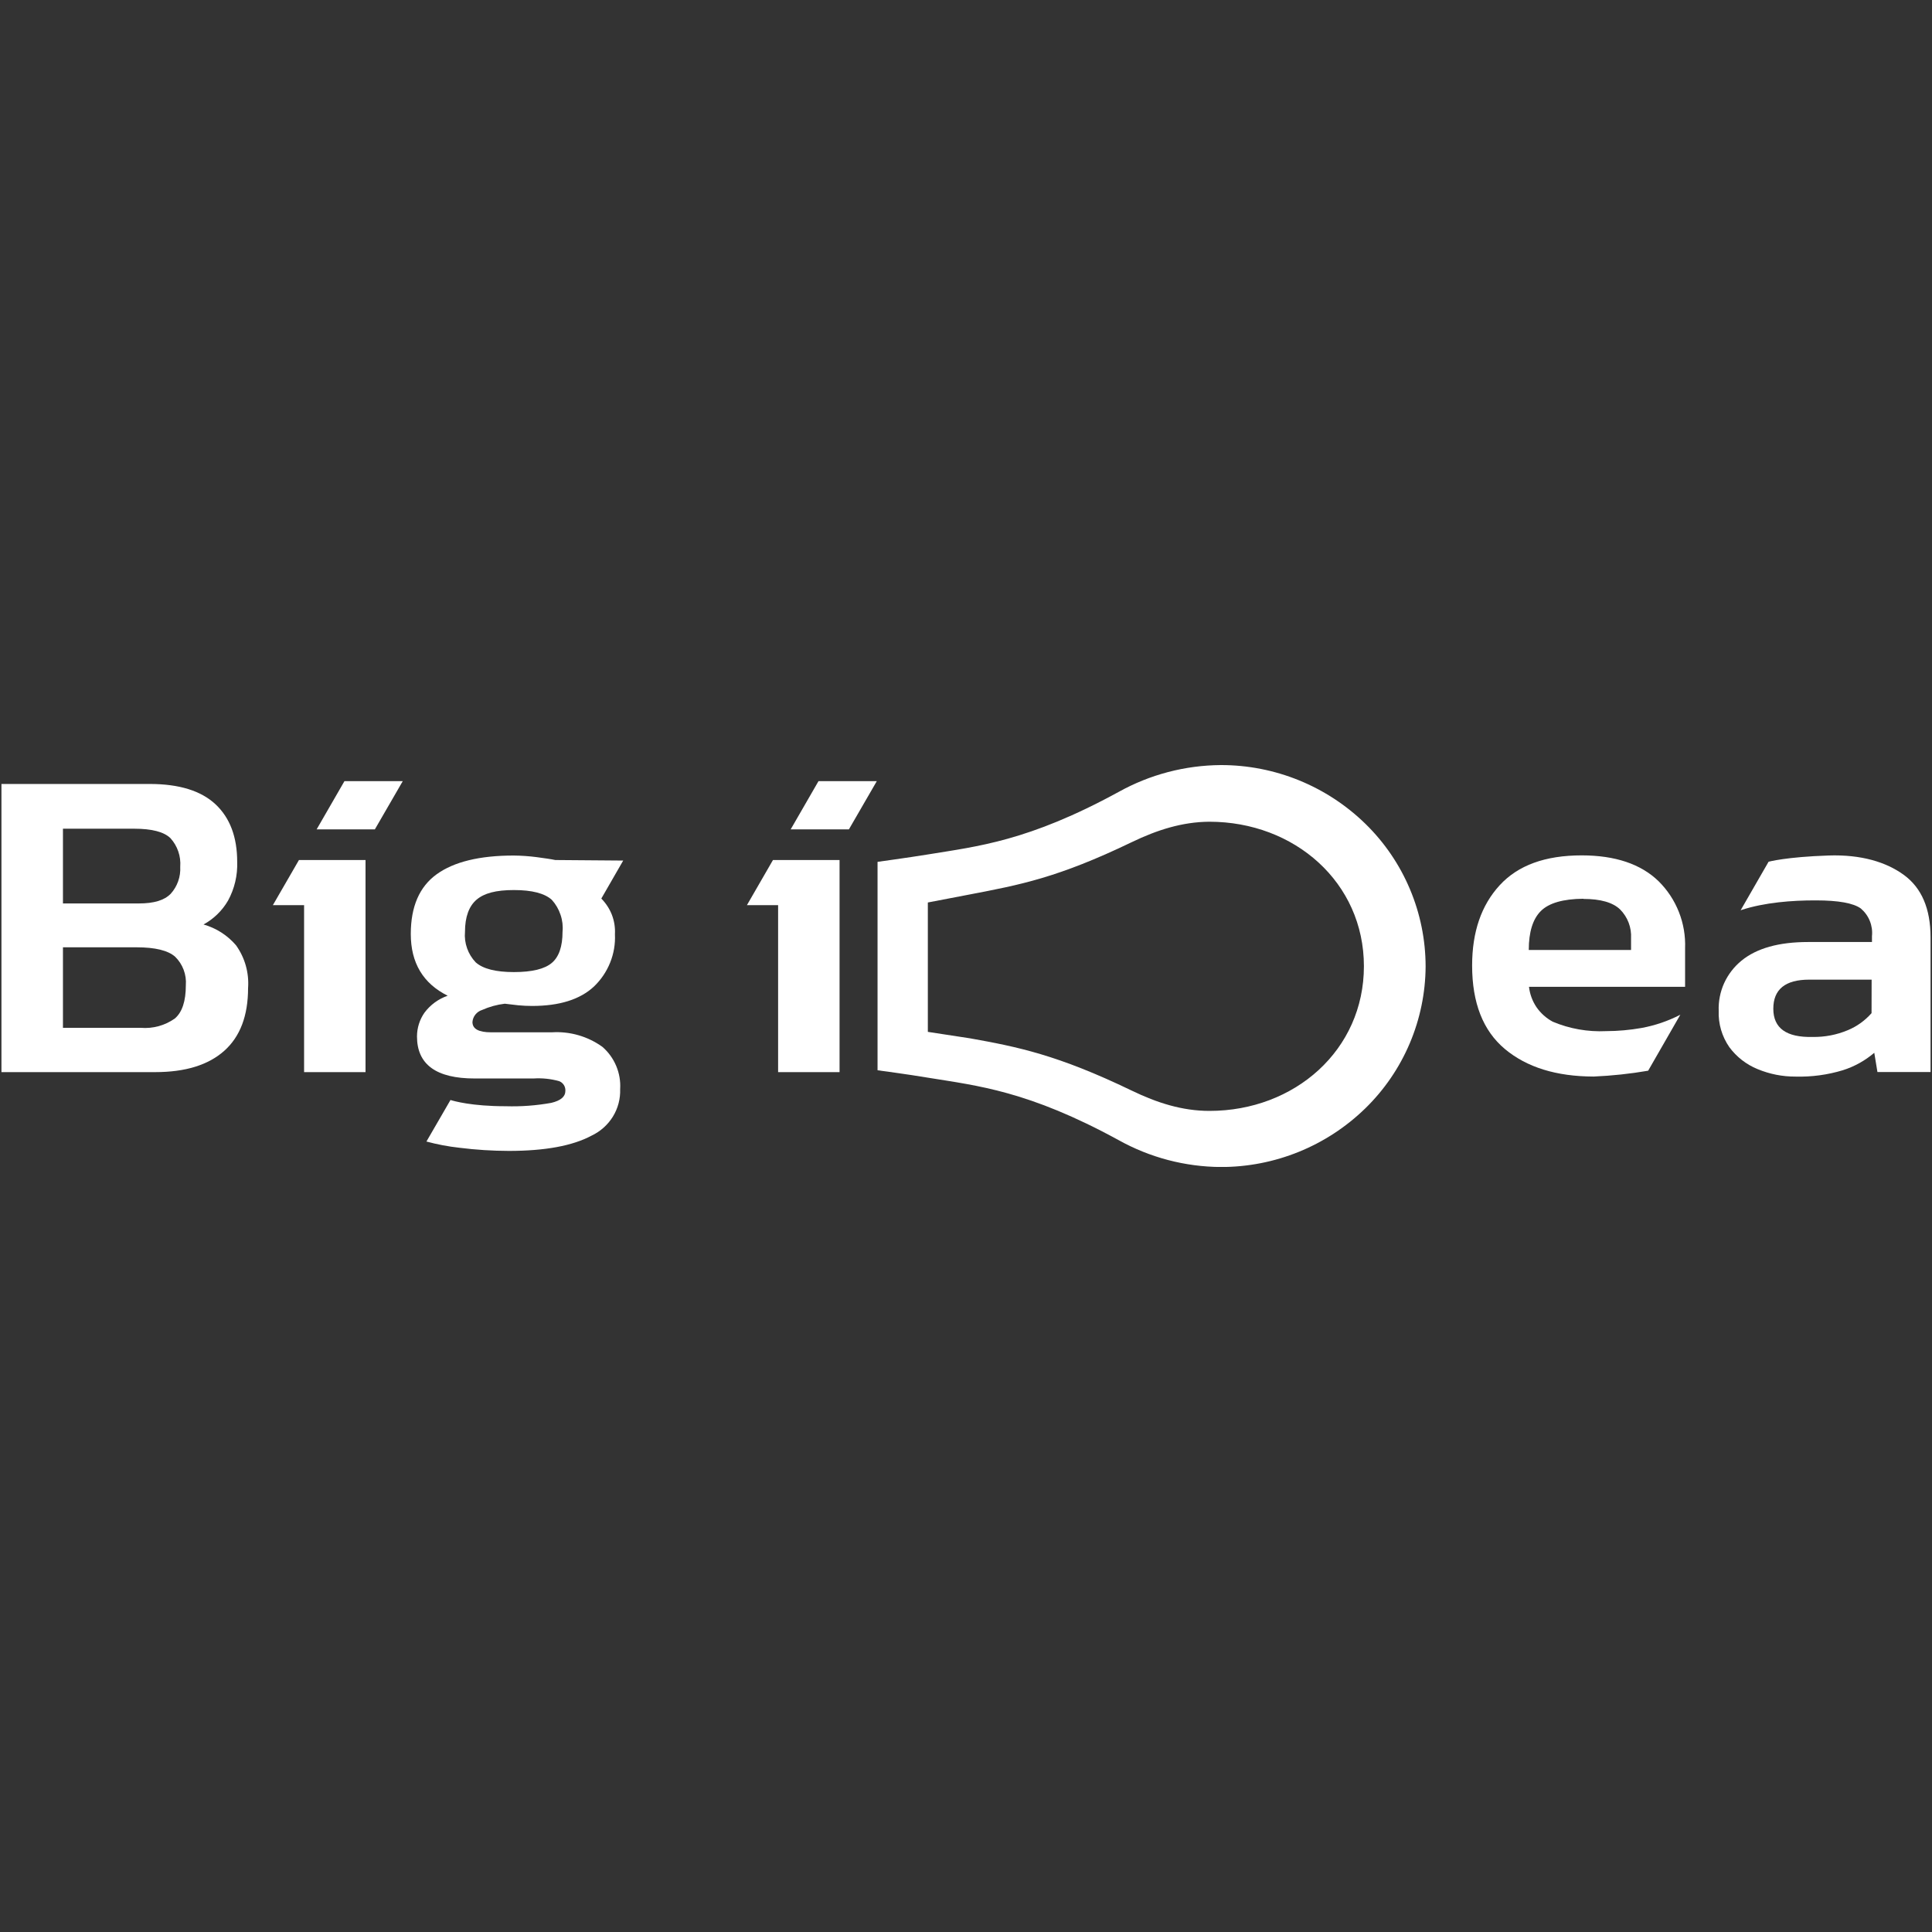 <svg xmlns="http://www.w3.org/2000/svg" xmlns:xlink="http://www.w3.org/1999/xlink" width="500" viewBox="0 0 375 375" height="500" preserveAspectRatio="xMidYMid meet"><rect x="0" y="0" width="375" height="375" fill="#333333" stroke="none"/><defs><clipPath id="1f20eb454e"><path d="M 0.281 152 L 49 152 L 49 209 L 0.281 209 Z M 0.281 152 " clip-rule="nonzero"></path></clipPath><clipPath id="c58fbbb06b"><path d="M 170 148.492 L 277 148.492 L 277 226.5 L 170 226.5 Z M 170 148.492 " clip-rule="nonzero"></path></clipPath><clipPath id="f0e102e841"><path d="M 276.711 187.578 C 276.703 182.43 275.668 177.332 273.668 172.59 C 271.672 167.844 268.746 163.547 265.07 159.945 C 257.559 152.594 247.465 148.484 236.957 148.5 C 230.016 148.547 223.195 150.336 217.129 153.711 C 199.582 163.297 189.715 164.27 180.18 165.836 C 176.312 166.465 170.332 167.285 170.332 167.285 L 170.332 207.738 C 170.332 207.738 176.223 208.52 180.18 209.188 C 189.734 210.746 199.602 211.719 217.129 221.301 C 223.195 224.68 230.016 226.473 236.957 226.516 C 247.438 226.531 257.504 222.445 265.012 215.125 C 268.688 211.539 271.617 207.258 273.625 202.527 C 275.633 197.797 276.684 192.715 276.711 187.578 Z M 219.68 211.691 C 205.277 204.742 197.473 203.184 188.285 201.539 L 180.094 200.285 L 180.094 175.172 L 188.309 173.598 C 197.887 171.758 205.297 170.395 219.699 163.449 C 224.59 161.094 229.461 159.535 234.727 159.496 C 251.273 159.496 264.734 171.277 264.734 187.547 C 264.734 203.816 251.305 215.625 234.754 215.625 C 229.453 215.625 224.578 214.055 219.68 211.691 Z M 219.68 211.691 " clip-rule="nonzero"></path></clipPath><clipPath id="ca23236fa3"><path d="M 333 166 L 374.719 166 L 374.719 209 L 333 209 Z M 333 166 " clip-rule="nonzero"></path></clipPath></defs><g clip-path="url(#1f20eb454e)"><path fill="#ffffff" d="M 0.281 208.098 L 0.281 152.168 L 29.078 152.168 C 34.789 152.168 39.047 153.5 41.844 156.125 C 44.641 158.75 46.039 162.477 46.039 167.281 C 46.133 169.898 45.523 172.492 44.27 174.793 C 43.137 176.75 41.488 178.359 39.504 179.441 C 41.957 180.137 44.152 181.539 45.812 183.48 C 47.535 185.887 48.363 188.82 48.152 191.773 C 48.152 197.156 46.609 201.223 43.516 203.973 C 40.426 206.723 35.961 208.098 30.121 208.098 Z M 12.219 175.359 L 26.941 175.359 C 29.891 175.359 31.891 174.75 33.129 173.488 C 33.77 172.781 34.266 171.953 34.582 171.051 C 34.902 170.148 35.035 169.195 34.984 168.238 C 35.062 167.23 34.934 166.219 34.605 165.262 C 34.277 164.305 33.758 163.426 33.078 162.68 C 31.816 161.461 29.477 160.852 26.059 160.852 L 12.219 160.852 Z M 12.219 199.5 L 27.324 199.5 C 29.676 199.695 32.023 199.051 33.945 197.684 C 35.363 196.465 36.07 194.32 36.07 191.25 C 36.152 190.23 36.008 189.203 35.648 188.242 C 35.289 187.281 34.723 186.414 33.992 185.699 C 32.609 184.48 30.113 183.871 26.5 183.871 L 12.219 183.871 Z M 12.219 199.5 " fill-opacity="1" fill-rule="nonzero"></path></g><g clip-path="url(#c58fbbb06b)"><g clip-path="url(#f0e102e841)"><path fill="#ffffff" d="M 170.332 148.492 L 170.332 226.5 L 276.711 226.5 L 276.711 148.492 Z M 170.332 148.492 " fill-opacity="1" fill-rule="nonzero"></path></g></g><path fill="#ffffff" d="M 58.023 166.934 L 70.949 166.934 L 70.949 208.102 L 59.023 208.102 L 59.023 175.688 L 52.965 175.688 Z M 58.023 166.934 " fill-opacity="1" fill-rule="nonzero"></path><path fill="#ffffff" d="M 66.859 151.617 L 78.176 151.617 L 72.758 160.984 L 61.457 160.984 Z M 66.859 151.617 " fill-opacity="1" fill-rule="nonzero"></path><path fill="#ffffff" d="M 150.031 166.934 L 162.957 166.934 L 162.957 208.102 L 151.031 208.102 L 151.031 175.688 L 144.977 175.688 Z M 150.031 166.934 " fill-opacity="1" fill-rule="nonzero"></path><path fill="#ffffff" d="M 158.871 151.617 L 170.188 151.617 L 164.77 160.984 L 153.469 160.984 Z M 158.871 151.617 " fill-opacity="1" fill-rule="nonzero"></path><path fill="#ffffff" d="M 116.922 203.191 C 114.078 201.148 110.617 200.152 107.121 200.371 L 95.328 200.371 C 92.914 200.371 91.703 199.719 91.703 198.371 C 91.742 197.84 91.941 197.336 92.277 196.922 C 92.605 196.508 93.055 196.199 93.559 196.039 C 94.961 195.414 96.453 195 97.977 194.82 L 100.586 195.125 C 101.48 195.211 102.379 195.254 103.281 195.254 C 108.594 195.254 112.598 193.996 115.293 191.477 C 116.656 190.172 117.727 188.59 118.43 186.836 C 119.133 185.094 119.449 183.219 119.359 181.344 C 119.43 180.043 119.227 178.746 118.758 177.535 C 118.293 176.367 117.598 175.305 116.715 174.41 L 120.965 167.031 L 120.617 167.031 L 107.781 166.93 C 106.961 166.754 105.738 166.582 104.113 166.363 C 102.652 166.176 101.18 166.074 99.703 166.059 C 93.102 166.059 88.109 167.277 84.77 169.684 C 81.43 172.09 79.734 175.941 79.734 181.285 C 79.734 186.895 82.121 190.891 86.895 193.27 C 85.094 193.891 83.523 195.039 82.387 196.566 C 81.445 197.918 80.941 199.523 80.938 201.172 C 80.938 206.617 84.676 209.34 92.152 209.332 L 103.551 209.332 C 105.23 209.223 106.918 209.398 108.543 209.855 C 108.918 210.004 109.238 210.27 109.453 210.613 C 109.668 210.957 109.766 211.359 109.738 211.762 C 109.738 212.863 108.824 213.633 107 214.066 C 104.082 214.59 101.121 214.809 98.16 214.719 C 91.559 214.719 88.109 213.719 87.438 213.508 L 82.77 221.57 C 84.875 222.137 87.023 222.543 89.191 222.781 C 92.371 223.18 95.57 223.383 98.773 223.391 C 105.777 223.391 111.125 222.406 114.809 220.434 C 116.52 219.629 117.965 218.344 118.961 216.734 C 119.945 215.137 120.438 213.277 120.371 211.398 C 120.469 209.859 120.203 208.316 119.605 206.895 C 119.008 205.469 118.09 204.203 116.922 203.191 Z M 90.254 180.863 C 90.254 177.965 91.039 175.867 92.508 174.621 C 93.98 173.375 96.23 172.758 99.754 172.758 C 103.273 172.758 105.73 173.402 107.113 174.664 C 107.875 175.504 108.449 176.488 108.801 177.566 C 109.164 178.625 109.297 179.75 109.188 180.863 C 109.188 183.699 108.496 185.723 107.113 186.895 C 105.73 188.07 103.289 188.68 99.754 188.68 C 96.219 188.68 93.746 188.047 92.336 186.793 C 91.59 186.012 91.02 185.082 90.66 184.059 C 90.297 183.035 90.156 181.945 90.254 180.863 Z M 90.254 180.863 " fill-opacity="1" fill-rule="nonzero"></path><path fill="#ffffff" d="M 326.148 196.957 C 323.777 198.184 321.234 199.051 318.605 199.531 C 316.348 199.93 314.059 200.133 311.762 200.141 C 308.211 200.312 304.664 199.691 301.387 198.312 C 300.125 197.633 299.043 196.664 298.227 195.484 C 297.434 194.305 296.938 192.953 296.777 191.539 L 327.074 191.539 L 327.074 184.074 C 327.168 181.66 326.758 179.25 325.867 177.004 C 324.98 174.758 323.633 172.723 321.91 171.023 C 318.465 167.699 313.5 166.035 307.023 166.027 C 299.91 166.027 294.641 167.957 291.086 171.828 C 287.527 175.699 285.738 180.875 285.738 187.414 C 285.738 194.664 287.859 200.062 292.098 203.613 C 296.34 207.16 302.082 208.941 309.328 208.957 C 312.871 208.805 316.406 208.426 319.906 207.824 Z M 307.312 174.48 C 310.668 174.48 313.055 175.164 314.465 176.527 C 315.191 177.258 315.754 178.137 316.121 179.098 C 316.484 180.062 316.645 181.094 316.586 182.125 L 316.586 184.387 L 296.734 184.387 C 296.734 180.906 297.516 178.387 299.074 176.832 C 300.637 175.273 303.395 174.48 307.348 174.445 Z M 307.312 174.48 " fill-opacity="1" fill-rule="nonzero"></path><g clip-path="url(#ca23236fa3)"><path fill="#ffffff" d="M 369.547 169.828 C 366.105 167.312 361.23 165.84 354.934 166.051 C 346.676 166.328 343.281 167.262 343.281 167.262 L 337.852 176.688 L 338.031 176.621 C 342.473 175.172 347.805 174.75 352.484 174.766 C 356.832 174.766 359.73 175.289 361.18 176.332 C 361.953 176.988 362.555 177.82 362.934 178.762 C 363.309 179.695 363.453 180.707 363.348 181.711 L 363.348 182.844 L 350.957 182.844 C 345.277 182.844 340.965 184.051 338.016 186.469 C 336.582 187.641 335.434 189.129 334.66 190.816 C 333.898 192.5 333.531 194.336 333.598 196.184 C 333.5 198.703 334.227 201.188 335.668 203.258 C 337.07 205.152 338.965 206.625 341.145 207.512 C 343.484 208.484 345.988 208.98 348.516 208.965 C 351.621 209.047 354.723 208.633 357.695 207.73 C 359.934 207.023 362.008 205.871 363.797 204.344 L 364.41 208.078 L 374.719 208.078 L 374.719 181.941 C 374.719 176.391 372.996 172.352 369.547 169.828 Z M 363.266 196.652 C 362.004 198.09 360.438 199.215 358.672 199.953 C 356.496 200.867 354.156 201.316 351.797 201.27 C 346.73 201.387 344.199 199.562 344.199 195.797 C 344.199 192.031 346.523 190.148 351.176 190.148 L 363.281 190.148 Z M 363.266 196.652 " fill-opacity="1" fill-rule="nonzero"></path></g></svg>